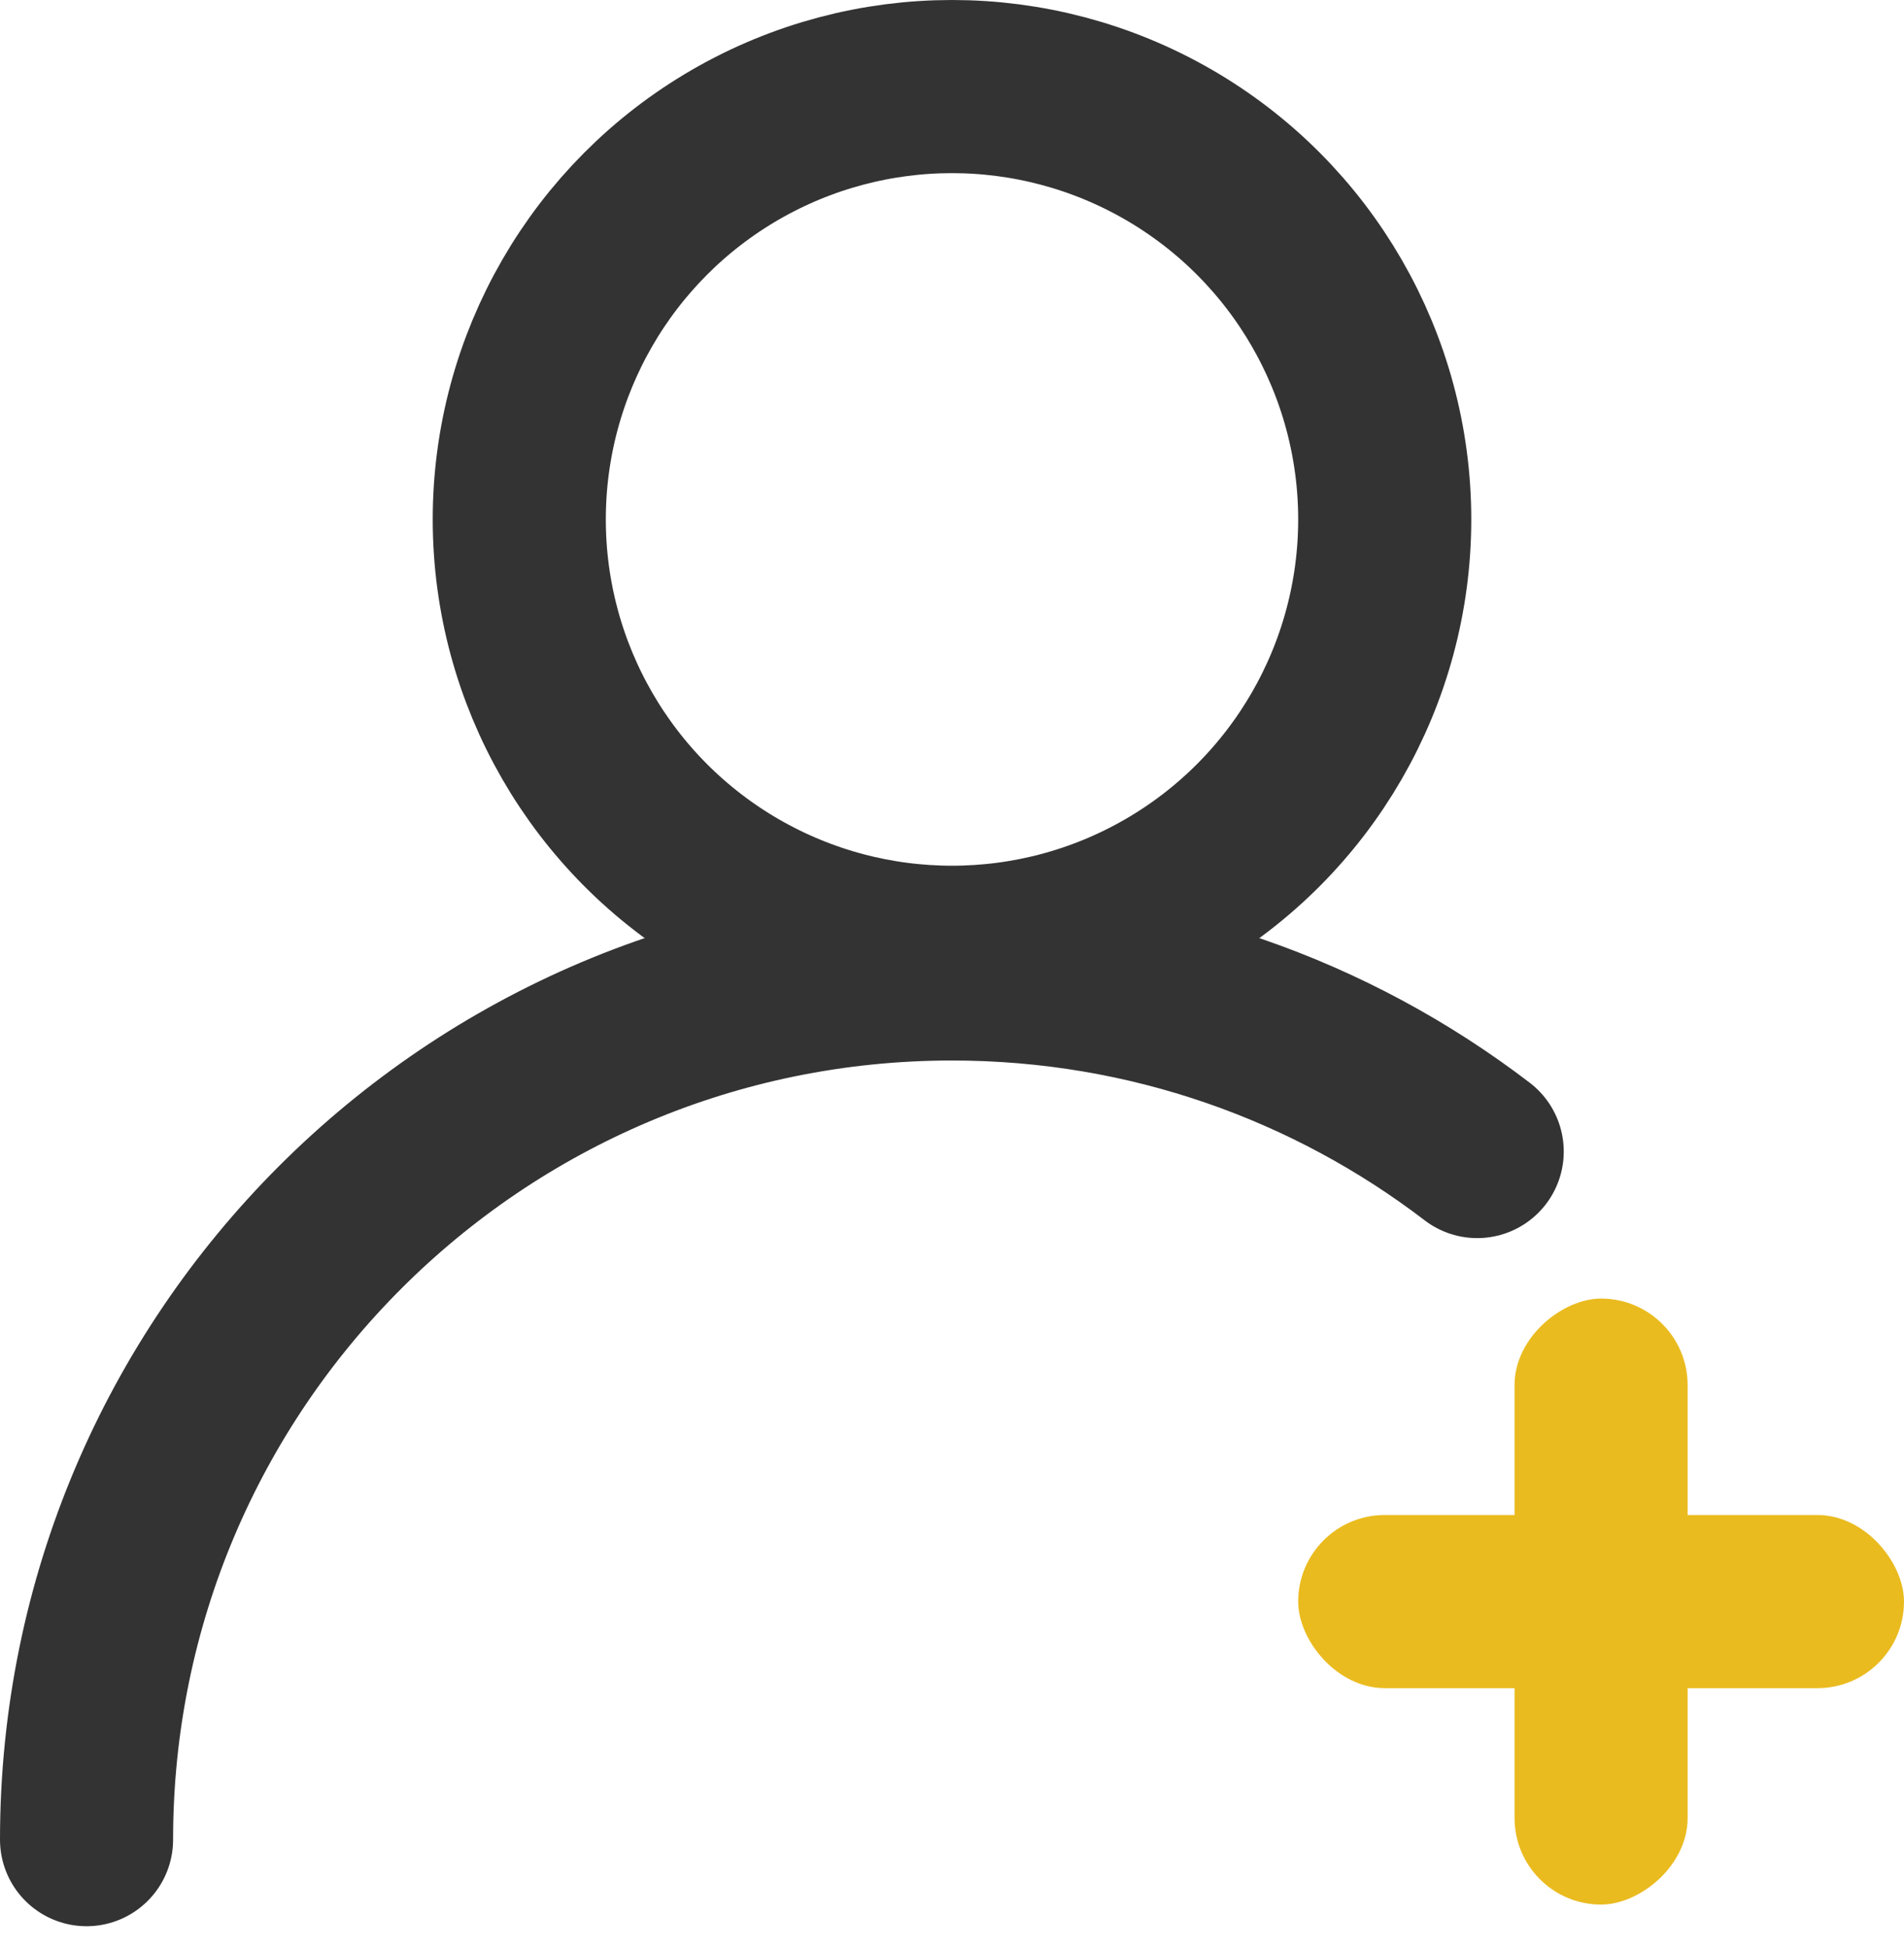 <?xml version="1.0" encoding="UTF-8"?>
<svg width="44px" height="45px" viewBox="0 0 44 45" version="1.1" xmlns="http://www.w3.org/2000/svg" xmlns:xlink="http://www.w3.org/1999/xlink">
    <title>icon/邀请好友</title>
    <g id="页面-1" stroke="none" stroke-width="1" fill="none" fill-rule="evenodd">
        <g id="首页" transform="translate(-620, -812)">
            <g id="icon/身份认证备份-18" transform="translate(620, 812)">
                <g id="编组" transform="translate(2, 0)">
                    <circle id="椭圆形" stroke="#333333" stroke-width="4" cx="20" cy="12" r="10"></circle>
                    <path d="M32.137,26.603 C28.771,24.029 24.564,22.5 20,22.5 C8.954,22.5 0,31.454 0,42.5" id="路径" stroke="#333333" stroke-width="4" stroke-linecap="round"></path>
                    <rect id="矩形" fill="#EABB1F" x="28" y="35" width="14" height="4" rx="2"></rect>
                    <rect id="矩形" fill="#EABB1F" transform="translate(35, 37) rotate(-90) translate(-35, -37) " x="28" y="35" width="14" height="4" rx="2"></rect>
                </g>
            </g>
        </g>
    </g>
</svg>